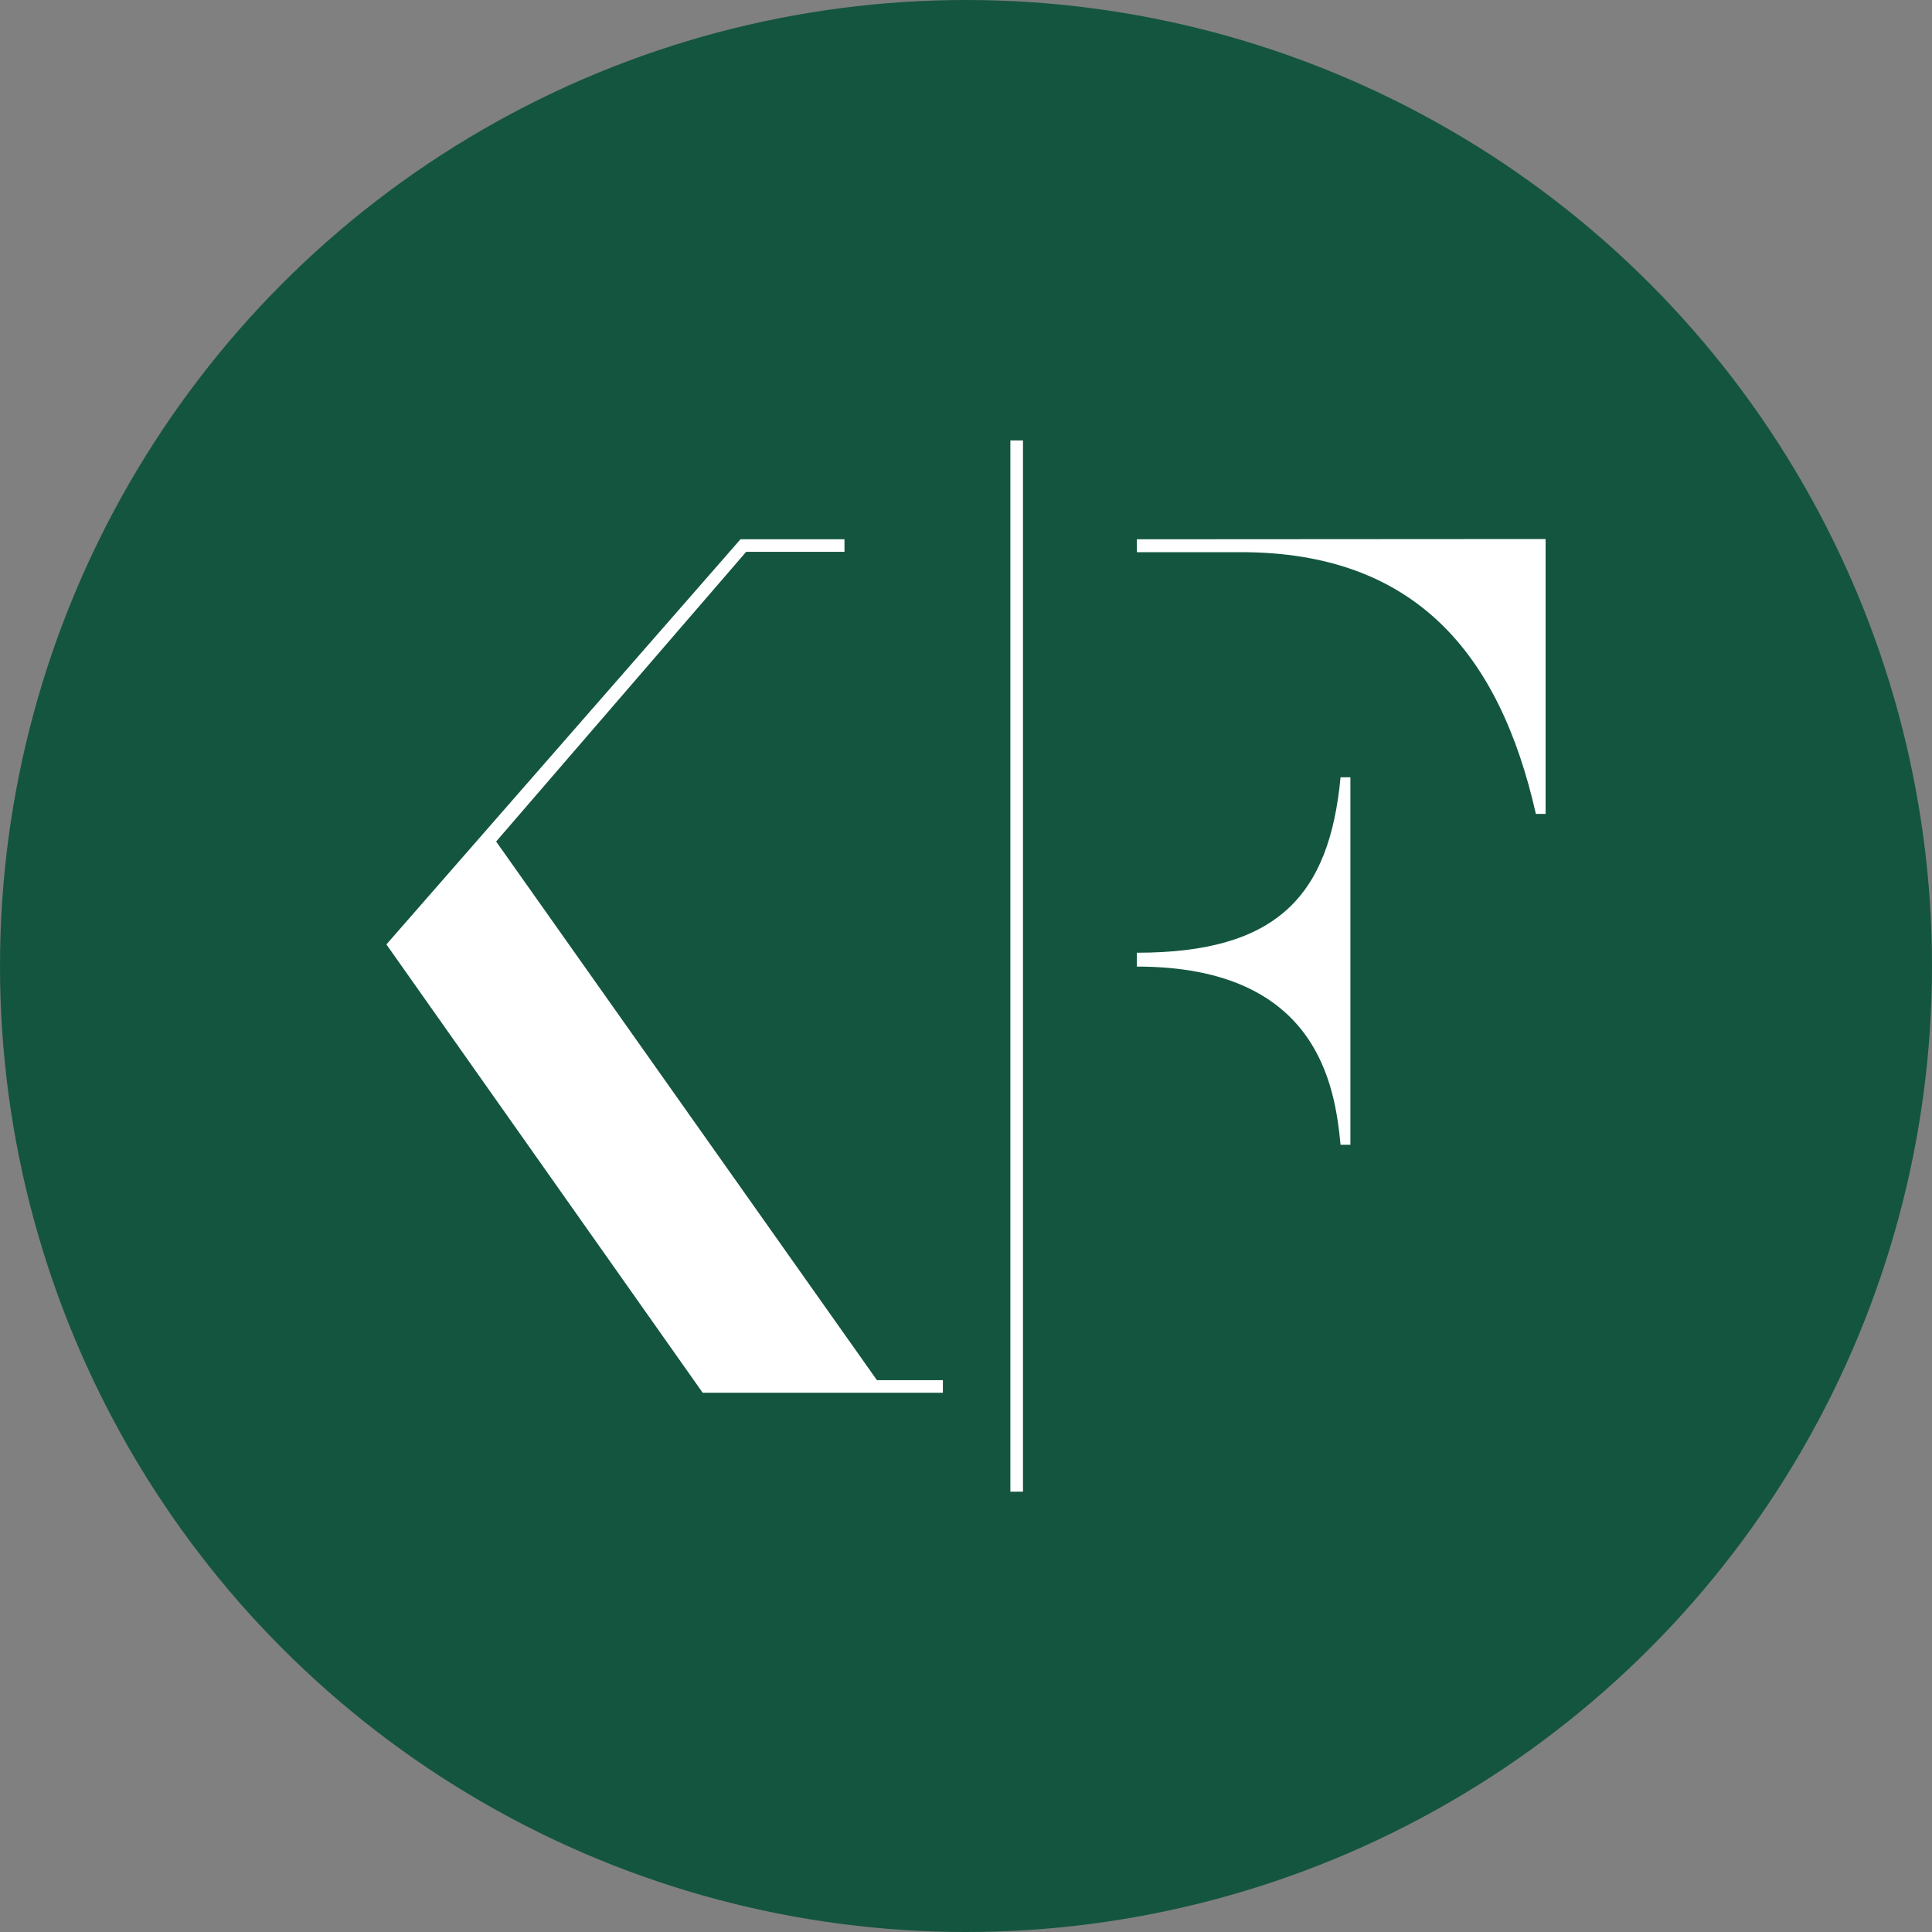 <?xml version='1.0' encoding='utf-8'?>
<svg xmlns="http://www.w3.org/2000/svg" id="Layer_1" data-name="Layer 1" viewBox="0 0 300 300" width="300" height="300"><rect x="0" y="0" width="300" height="300" fill="#808080" stroke="none"/><defs><clipPath id="bz_circular_clip"><circle cx="150.0" cy="150.0" r="150.0" /></clipPath></defs><g clip-path="url(#bz_circular_clip)"><path d="M-1.5-1.5h303v303H-1.5Z" fill="#145540" /><polygon points="146.41 214.31 146.41 216.26 109.11 216.26 60 146.65 114.98 83.74 131.13 83.74 131.13 85.69 115.86 85.69 77.04 130.67 136.17 214.31 146.41 214.31" fill="#fff" /><path d="M176.53,83.74v2h16.15c26.87,0,40.14,15.56,45.81,40.64H240V83.7Z" fill="#fff" /><path d="M176.53,147.94v2.15c28.14,0,30.76,18.6,31.63,27.67h1.53V120.7h-1.53c-1.74,18.38-9.81,27.24-31.63,27.24" fill="#fff" /><rect x="156.89" y="68.39" width="1.96" height="163.23" fill="#fff" /></g></svg>